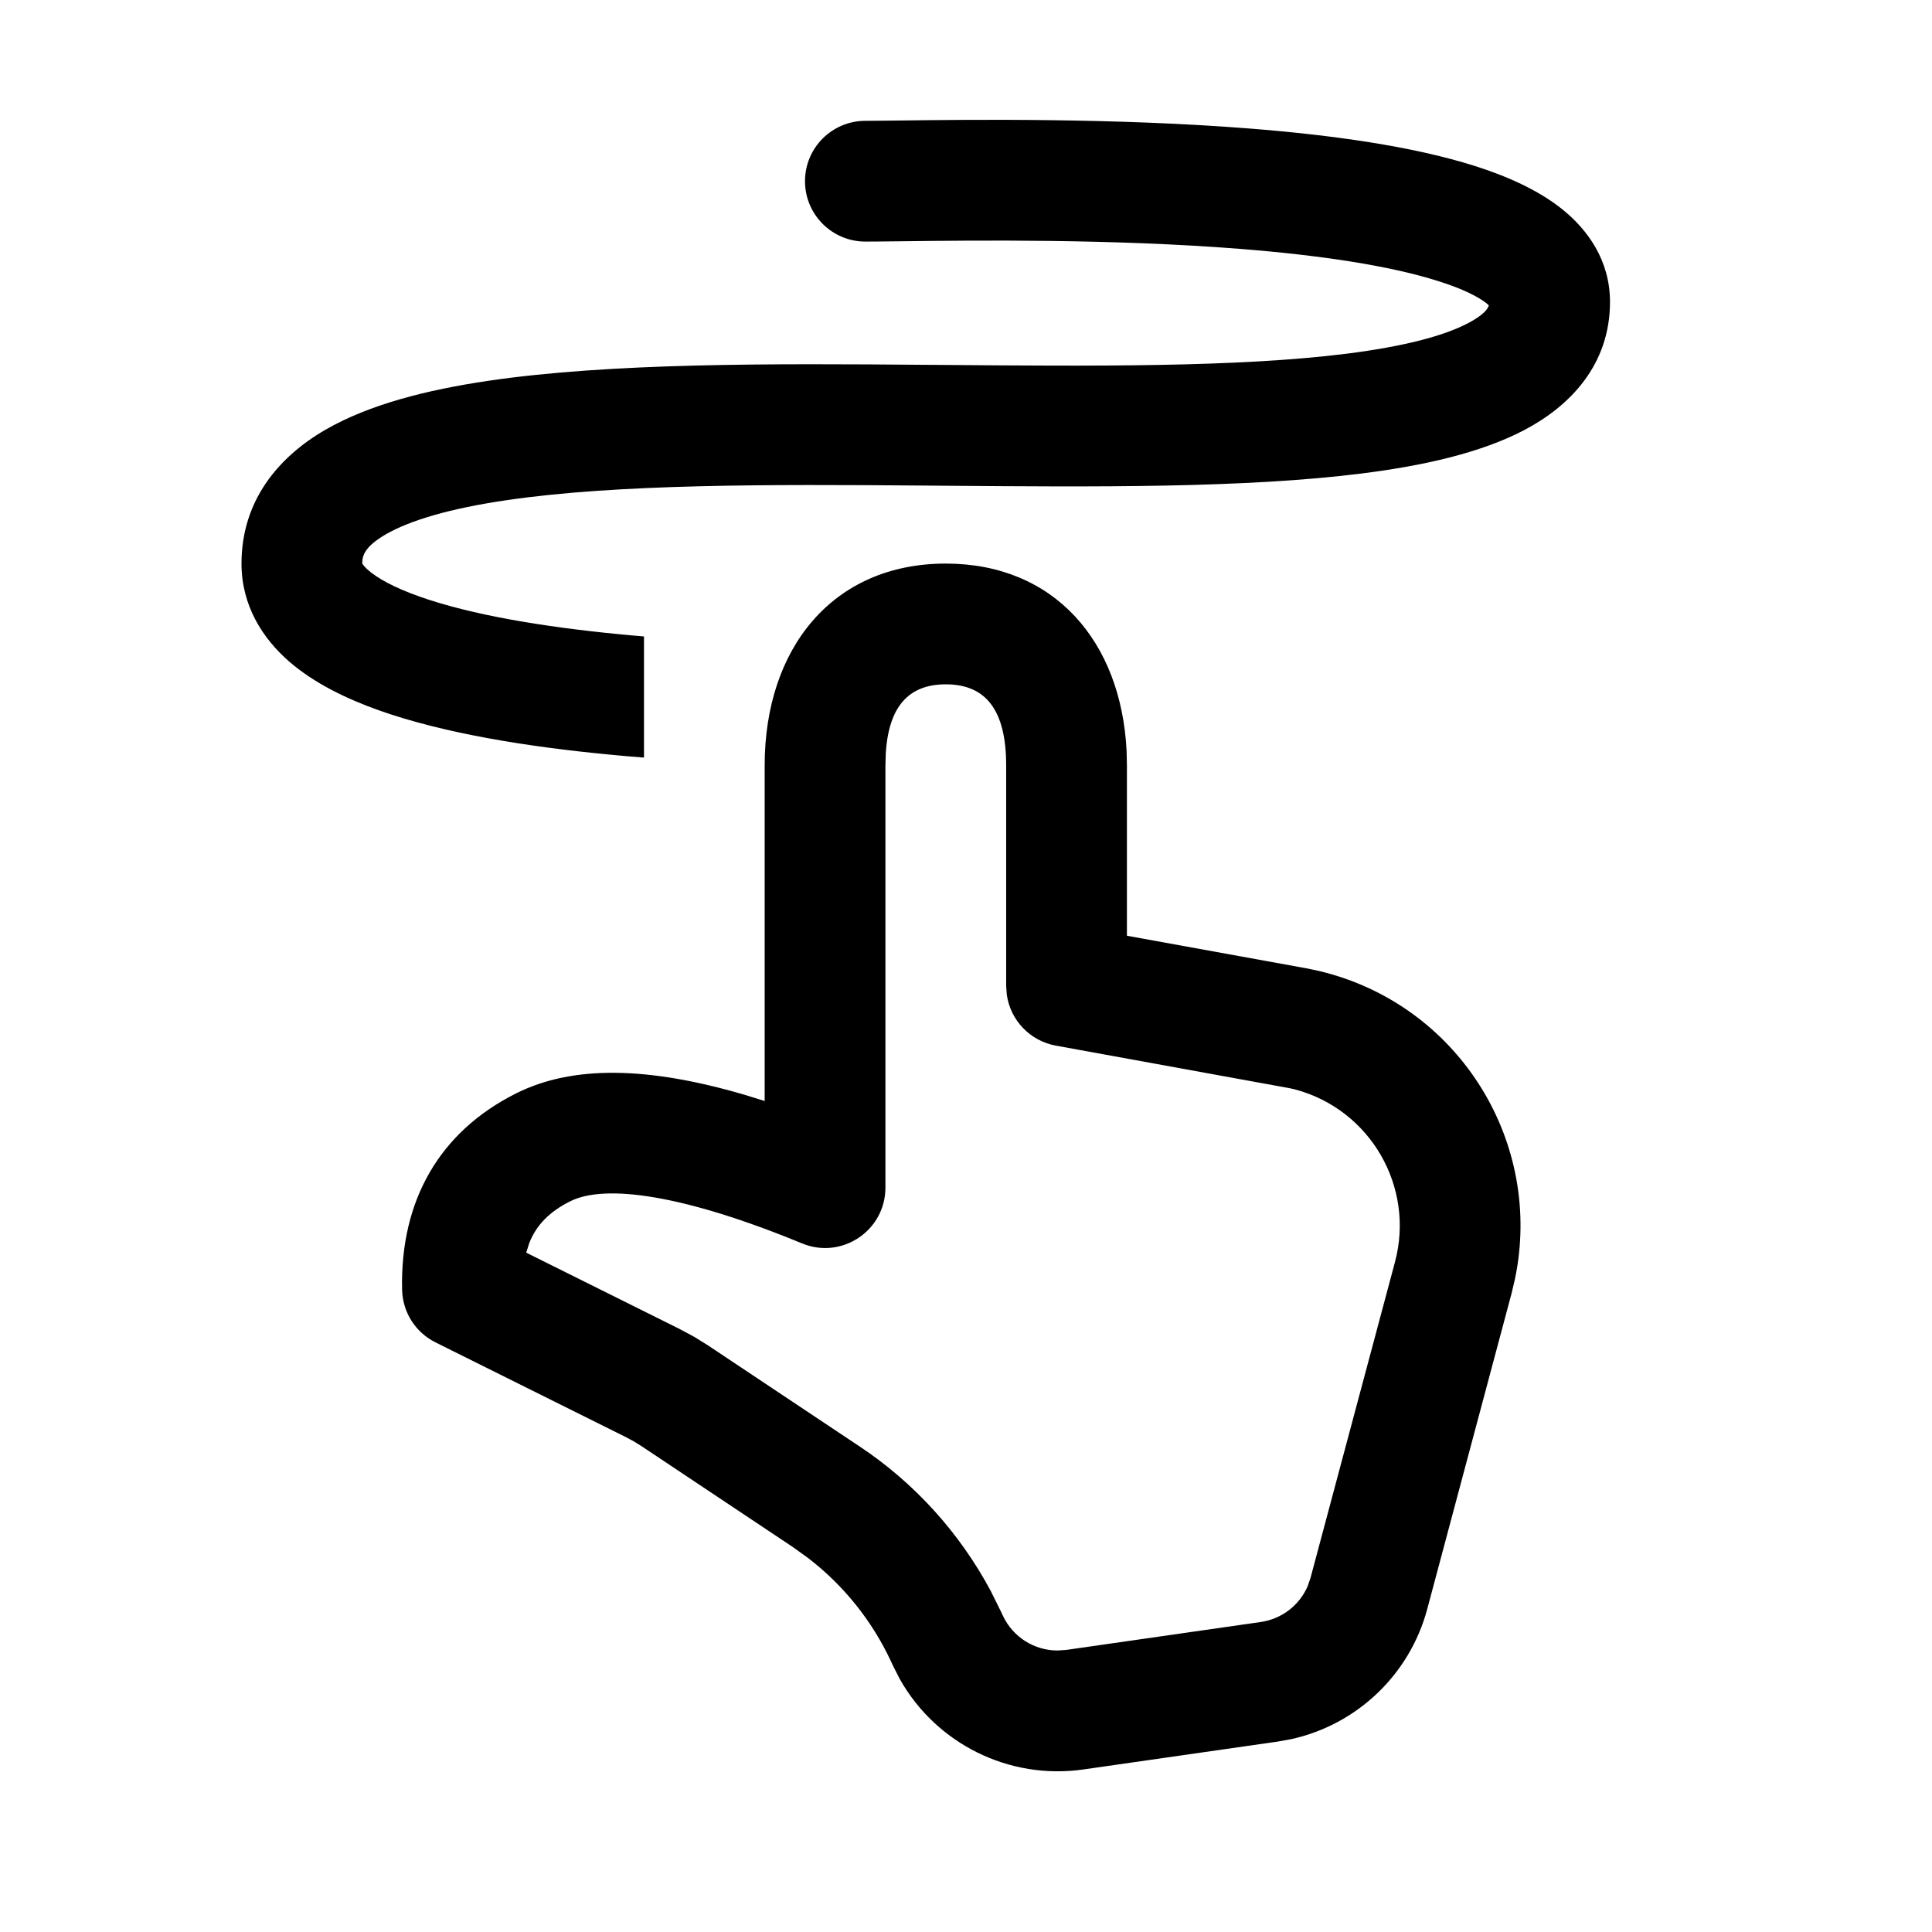 <svg xmlns="http://www.w3.org/2000/svg" viewBox="0 0 24 24" fill="none"><path d="M19.405 2.598C19.721 2.851 20 3.234 20 3.75C20 4.534 19.501 5.046 18.932 5.344C18.387 5.629 17.674 5.786 16.922 5.881C15.471 6.065 13.577 6.049 11.737 6.034L11.494 6.032C9.538 6.016 7.665 6.011 6.282 6.215C5.584 6.318 5.092 6.465 4.792 6.638C4.524 6.794 4.5 6.908 4.5 6.999L4.501 7.001C4.506 7.01 4.524 7.039 4.576 7.084C4.687 7.181 4.89 7.297 5.212 7.411C5.85 7.637 6.746 7.787 7.698 7.879C7.798 7.889 7.899 7.898 8 7.906V9.411C7.852 9.4 7.703 9.387 7.553 9.372C6.567 9.277 5.525 9.114 4.71 8.825C4.305 8.681 3.903 8.488 3.59 8.216C3.265 7.932 3 7.526 3 7.001C3 6.217 3.462 5.675 4.04 5.34C4.588 5.023 5.306 4.843 6.062 4.731C7.585 4.506 9.587 4.516 11.506 4.532L11.688 4.533C13.582 4.549 15.386 4.563 16.734 4.393C17.436 4.304 17.933 4.174 18.236 4.015C18.43 3.913 18.482 3.839 18.495 3.793C18.488 3.786 18.479 3.778 18.468 3.769C18.37 3.691 18.181 3.591 17.87 3.493C17.255 3.297 16.379 3.169 15.409 3.092C13.815 2.966 12.122 2.986 11.212 2.997C11.021 2.999 10.864 3.001 10.75 3.001C10.336 3.001 10 2.665 10 2.251C10 1.836 10.336 1.501 10.75 1.501C10.849 1.501 10.991 1.499 11.168 1.497C12.062 1.486 13.853 1.464 15.528 1.597C16.527 1.676 17.542 1.814 18.325 2.063C18.713 2.187 19.101 2.355 19.405 2.598ZM13.995 9.329C13.928 7.97 13.098 7.001 11.749 7.001C10.342 7.001 9.499 8.056 9.499 9.509V13.677L9.24 13.597C8.049 13.249 7.116 13.23 6.414 13.581C5.461 14.057 4.97 14.913 4.995 16.021C5.001 16.3 5.161 16.552 5.411 16.676L7.774 17.852L7.871 17.904L7.965 17.962L9.849 19.218L10.042 19.357C10.481 19.695 10.834 20.135 11.069 20.64L11.098 20.702L11.177 20.857C11.629 21.661 12.533 22.113 13.457 21.981L15.876 21.634L16.041 21.604C16.857 21.424 17.512 20.803 17.73 19.987L18.778 16.064L18.82 15.885C19.169 14.209 18.151 12.533 16.477 12.085C16.392 12.062 16.305 12.043 16.219 12.027L13.999 11.624V9.509L13.995 9.329ZM11.003 9.367C11.037 8.775 11.289 8.501 11.749 8.501C12.245 8.501 12.499 8.819 12.499 9.509V12.251L12.507 12.358C12.552 12.673 12.794 12.93 13.115 12.989L16.02 13.518L16.09 13.534C17.023 13.784 17.578 14.743 17.329 15.677L16.28 19.6L16.244 19.705C16.141 19.942 15.923 20.111 15.662 20.149L13.244 20.496L13.136 20.503C12.848 20.503 12.582 20.336 12.458 20.07L12.428 20.007L12.307 19.763C11.921 19.042 11.364 18.425 10.681 17.97L8.797 16.714L8.623 16.606L8.442 16.509L6.537 15.561L6.575 15.441C6.665 15.213 6.831 15.049 7.085 14.922C7.522 14.704 8.503 14.844 9.963 15.446C10.457 15.65 10.999 15.287 10.999 14.753V9.509L11.003 9.367Z" fill="currentColor"/></svg>